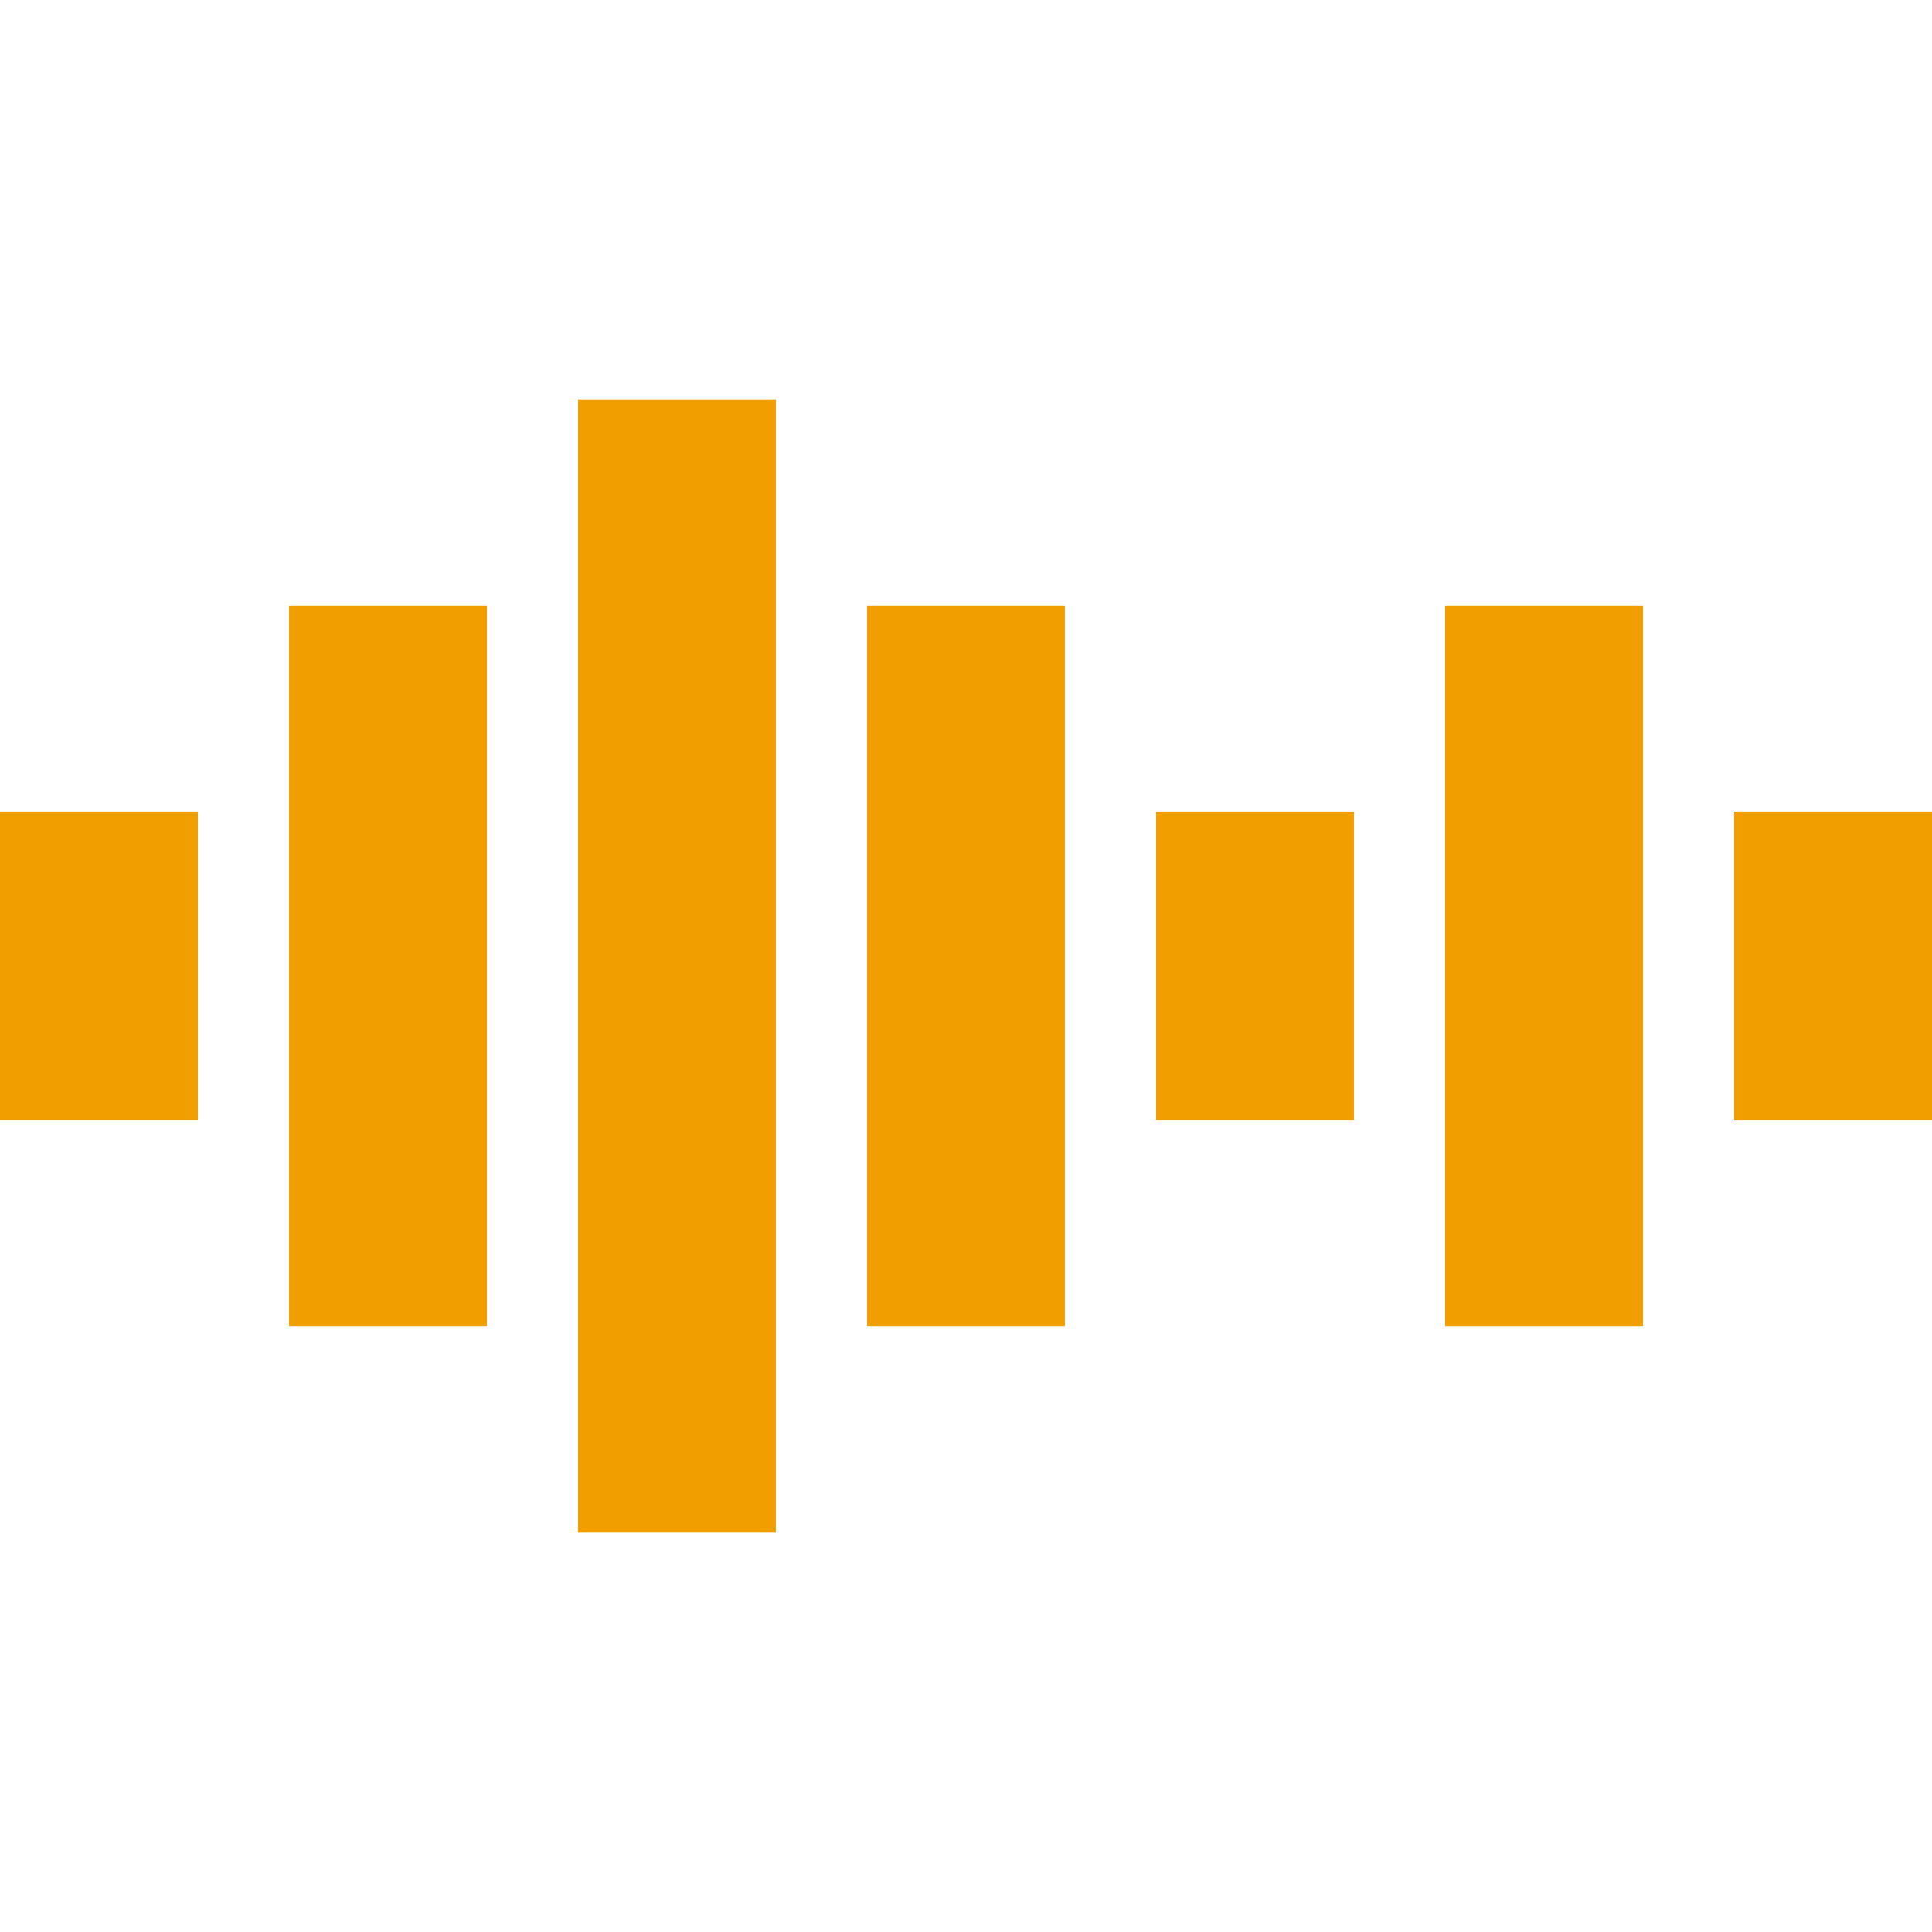 <svg xmlns="http://www.w3.org/2000/svg" width="48" height="48" fill="none" viewBox="0 0 48 48"><g fill="#F19F00" clip-path="url(#a)"><path d="M12.096 15.049H7.181v17.903h4.915V15.049zm14.361 0h-4.915v17.903h4.915V15.049zm14.363 0h-4.916v17.903h4.916V15.049zM4.915 20.177H0v7.646h4.915v-7.646zm28.723 0h-4.915v7.646h4.915v-7.646zm14.362 0h-4.915v7.646h4.916v-7.646zM19.276 9.92h-4.915v28.16h4.915V9.92z"/></g><defs><clipPath id="a"><path fill="#fff" d="M0 0h48v48H0z"/></clipPath></defs></svg>